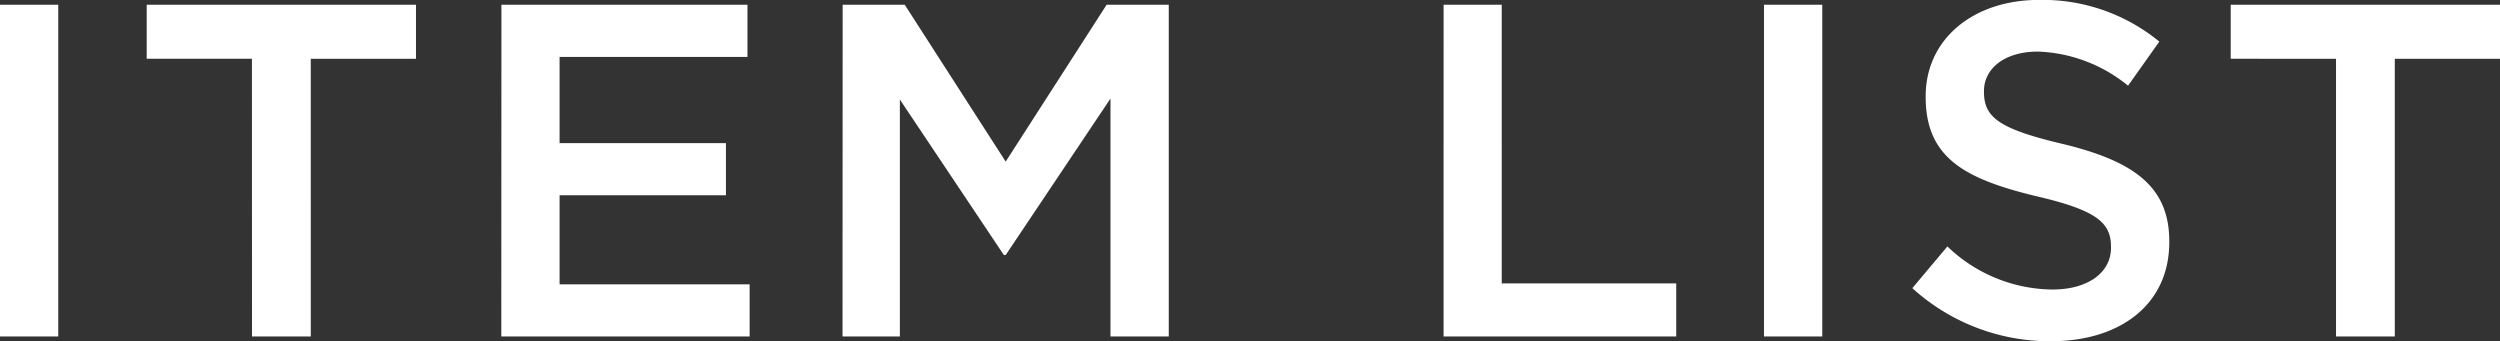 <svg xmlns="http://www.w3.org/2000/svg" width="116.05" height="15.84" viewBox="0 0 116.05 15.84">
  <rect x="0" y="0" width="116.05" height="15.84" fill="#333333" stroke="none"/>
  <path id="itemlist-title" d="M-57.4,0h2.706V-15.4H-57.4Zm11.7,0h2.728V-12.892h4.884V-15.4h-12.5v2.508h4.884Zm11.572,0h11.528V-2.42h-8.822V-6.556h7.722v-2.42h-7.722v-4H-22.7V-15.4H-34.122Zm15.84,0h2.662V-11L-10.8-3.784h.088l4.862-7.26V0h2.706V-15.4H-6.028l-4.686,7.282L-15.4-15.4h-2.882Zm27.9,0h10.8V-2.464h-8.1V-15.4H9.614ZM24.486,0h2.706V-15.4H24.486ZM37.8.22c3.234,0,5.5-1.716,5.5-4.6v-.044c0-2.552-1.672-3.718-4.928-4.51-2.97-.7-3.674-1.232-3.674-2.42V-11.4c0-1.012.924-1.826,2.508-1.826a6.994,6.994,0,0,1,4.18,1.584l1.452-2.046a8.536,8.536,0,0,0-5.588-1.936c-3.058,0-5.258,1.826-5.258,4.466v.044c0,2.838,1.848,3.806,5.126,4.6,2.86.66,3.476,1.254,3.476,2.354v.044c0,1.144-1.056,1.936-2.728,1.936A7.132,7.132,0,0,1,33-4.18L31.372-2.244A9.486,9.486,0,0,0,37.8.22ZM51.04,0h2.728V-12.892h4.884V-15.4h-12.5v2.508H51.04Z" transform="translate(57.398 15.62)" fill="#fff"/>
</svg>
